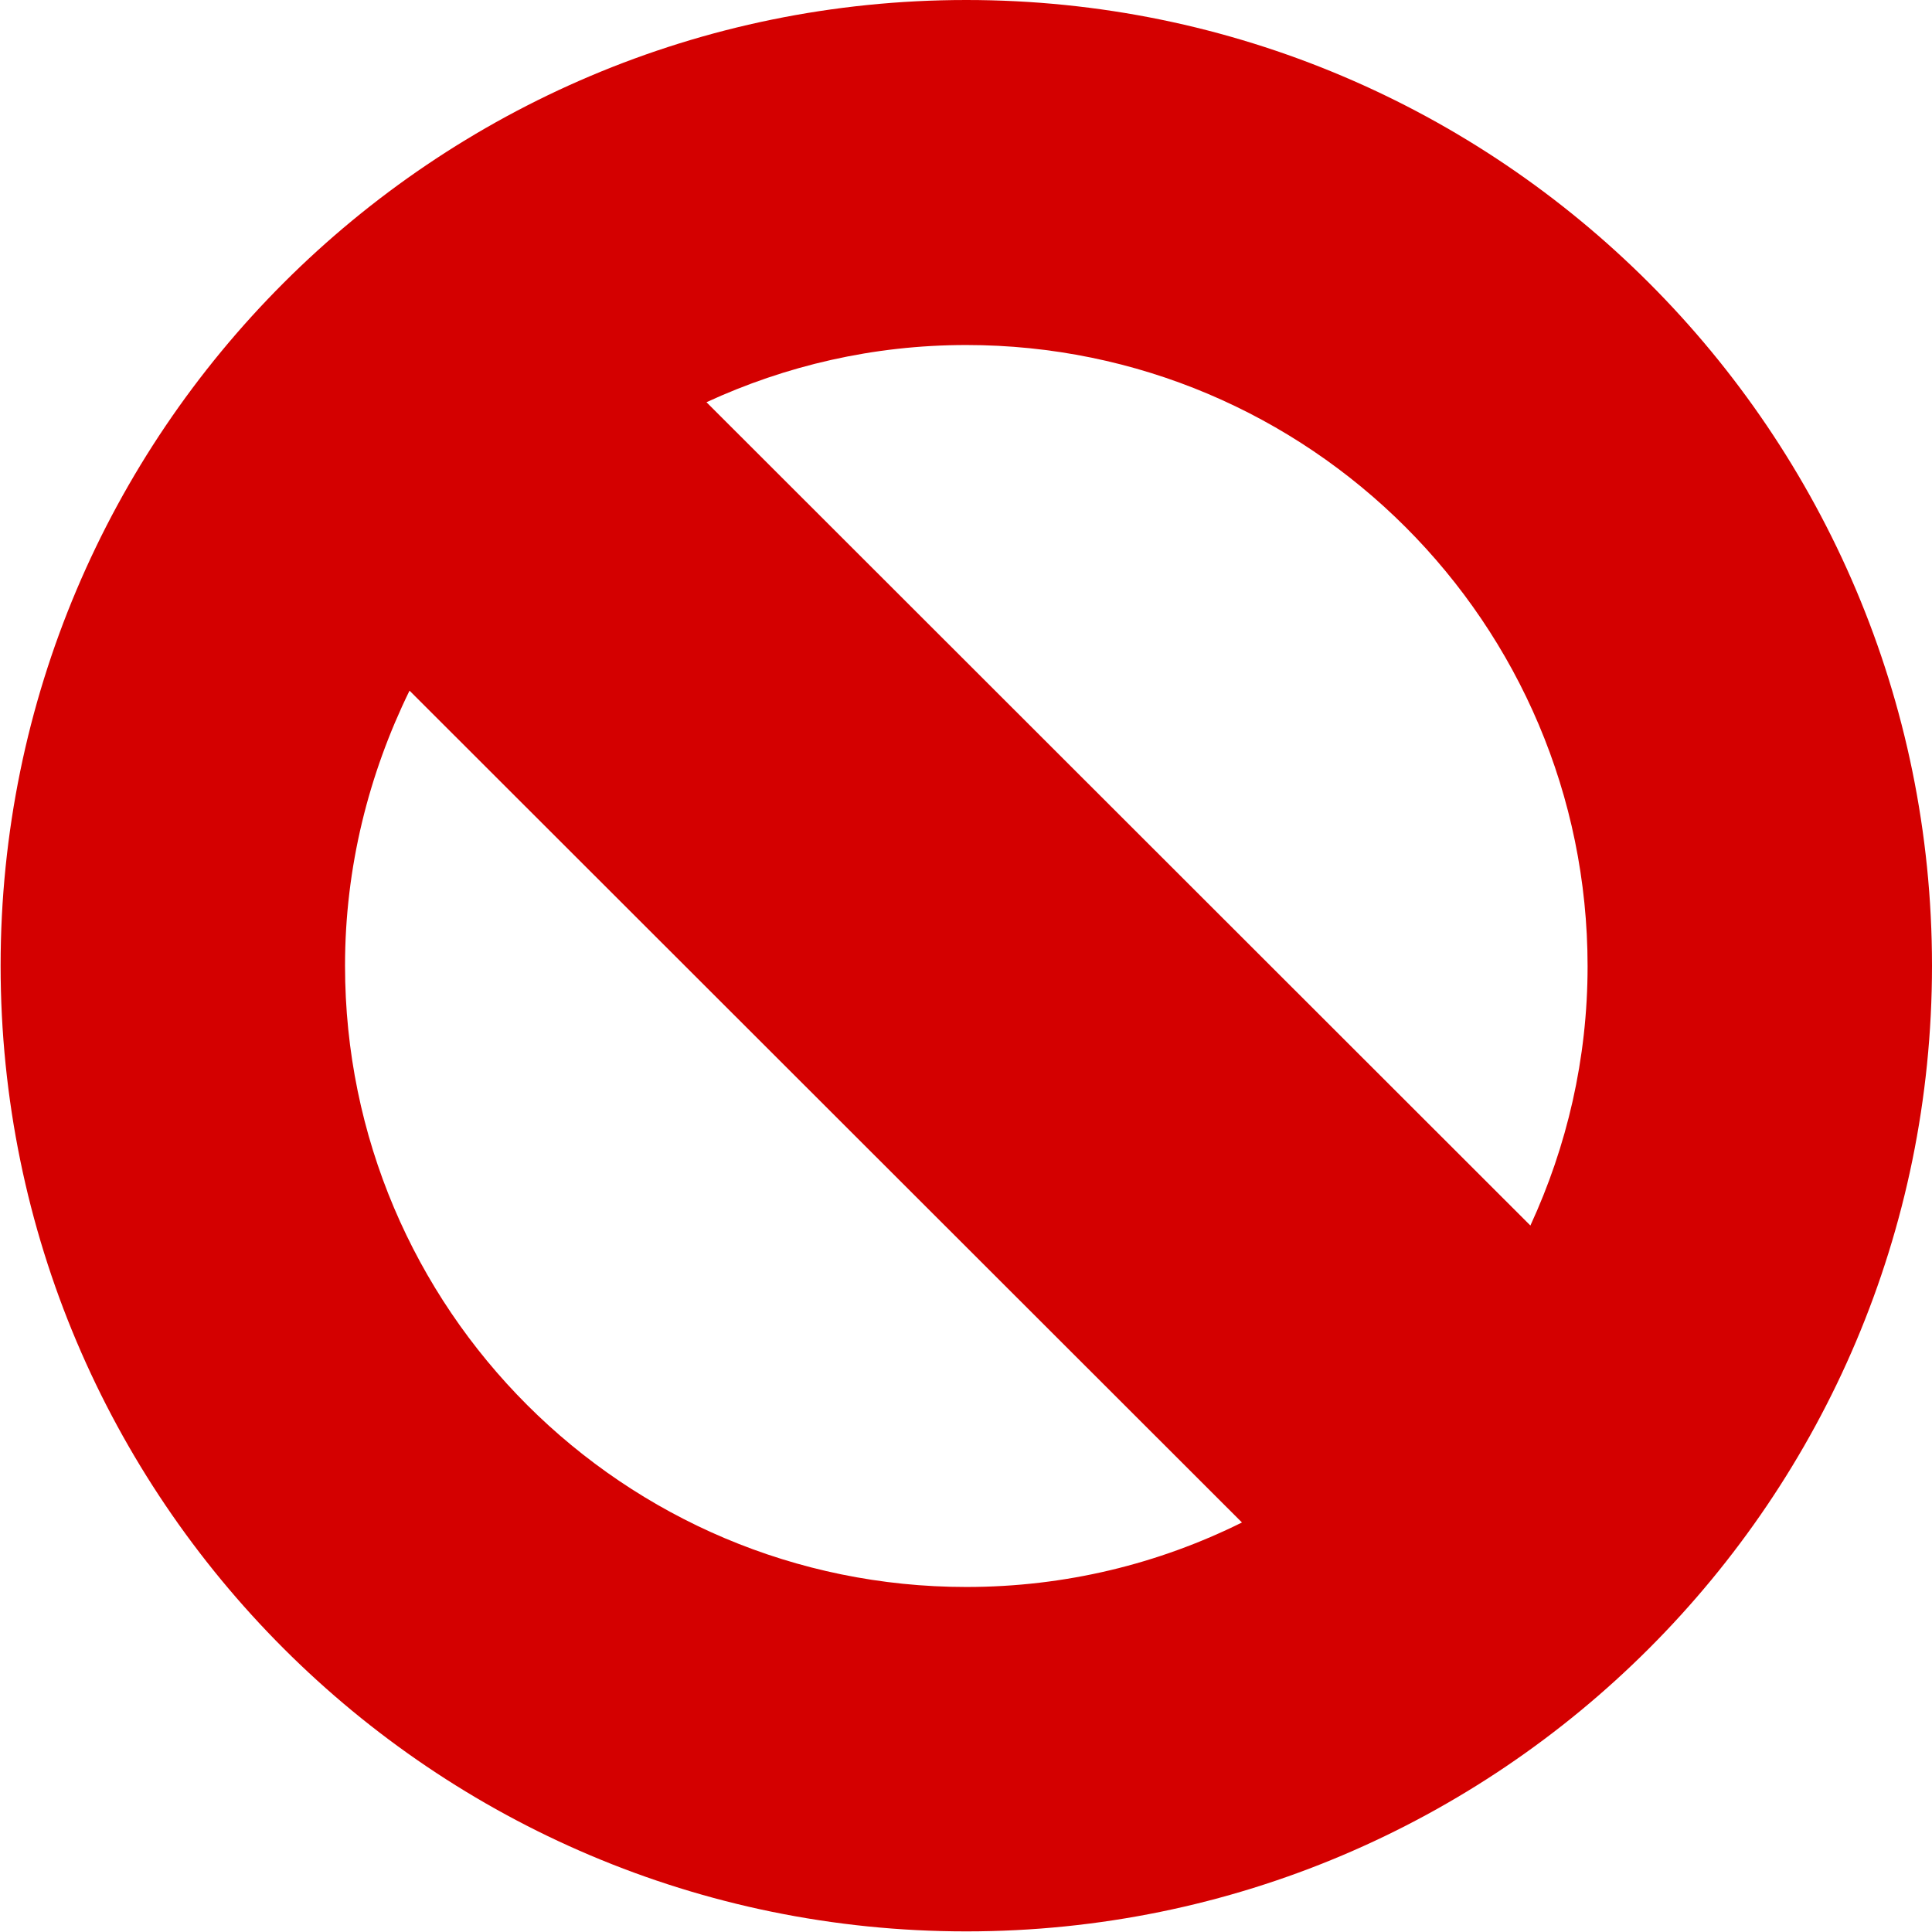 <?xml version="1.0" encoding="UTF-8" standalone="no"?>
<!-- Created with Inkscape (http://www.inkscape.org/) -->

<svg
   width="3.175mm"
   height="3.175mm"
   viewBox="0 0 3.175 3.175"
   version="1.1"
   id="svg36"
   inkscape:version="1.1.2 (0a00cf5339, 2022-02-04, custom)"
   sodipodi:docname="com.ublinux.ubl-settings-usergroups.cancel-symbolic.svg"
   xmlns:inkscape="http://www.inkscape.org/namespaces/inkscape"
   xmlns:sodipodi="http://sodipodi.sourceforge.net/DTD/sodipodi-0.dtd"
   xmlns="http://www.w3.org/2000/svg"
   xmlns:svg="http://www.w3.org/2000/svg">
  <sodipodi:namedview
     id="namedview38"
     pagecolor="#ffffff"
     bordercolor="#666666"
     borderopacity="1.0"
     inkscape:pageshadow="2"
     inkscape:pageopacity="0.0"
     inkscape:pagecheckerboard="0"
     inkscape:document-units="mm"
     showgrid="false"
     inkscape:zoom="29.309298"
     inkscape:cx="17.74181"
     inkscape:cy="7.3867343"
     inkscape:window-width="1920"
     inkscape:window-height="1056"
     inkscape:window-x="1920"
     inkscape:window-y="0"
     inkscape:window-maximized="1"
     inkscape:current-layer="layer1" />
  <defs
     id="defs33" />
  <g
     inkscape:label="Слой 1"
     inkscape:groupmode="layer"
     id="layer1"
     transform="translate(-75.624,-104.221)">
    <path
       style="fill:#d40000;fill-opacity:1;stroke:none;stroke-width:0.265"
       d="m 77.212,104.221 c -0.876,0 -1.587,0.711 -1.587,1.587 0,0.876 0.711,1.587 1.587,1.587 0.876,0 1.587,-0.711 1.587,-1.587 0,-0.876 -0.711,-1.587 -1.587,-1.587 z m 0,0.567 c 0.563,0 1.021,0.457 1.021,1.021 0,0.152 -0.034,0.296 -0.094,0.426 l -1.354,-1.353 c 0.13,-0.06 0.274,-0.094 0.427,-0.094 z m -0.914,0.569 1.367,1.366 c -0.137,0.068 -0.29,0.106 -0.453,0.106 -0.563,0 -1.021,-0.457 -1.021,-1.021 0,-0.162 0.039,-0.315 0.106,-0.452 z"
       id="Symbol"
       inkscape:label="#path2424"
       class="error"
       inkscape:connector-curvature="0" />
  </g>
</svg>
